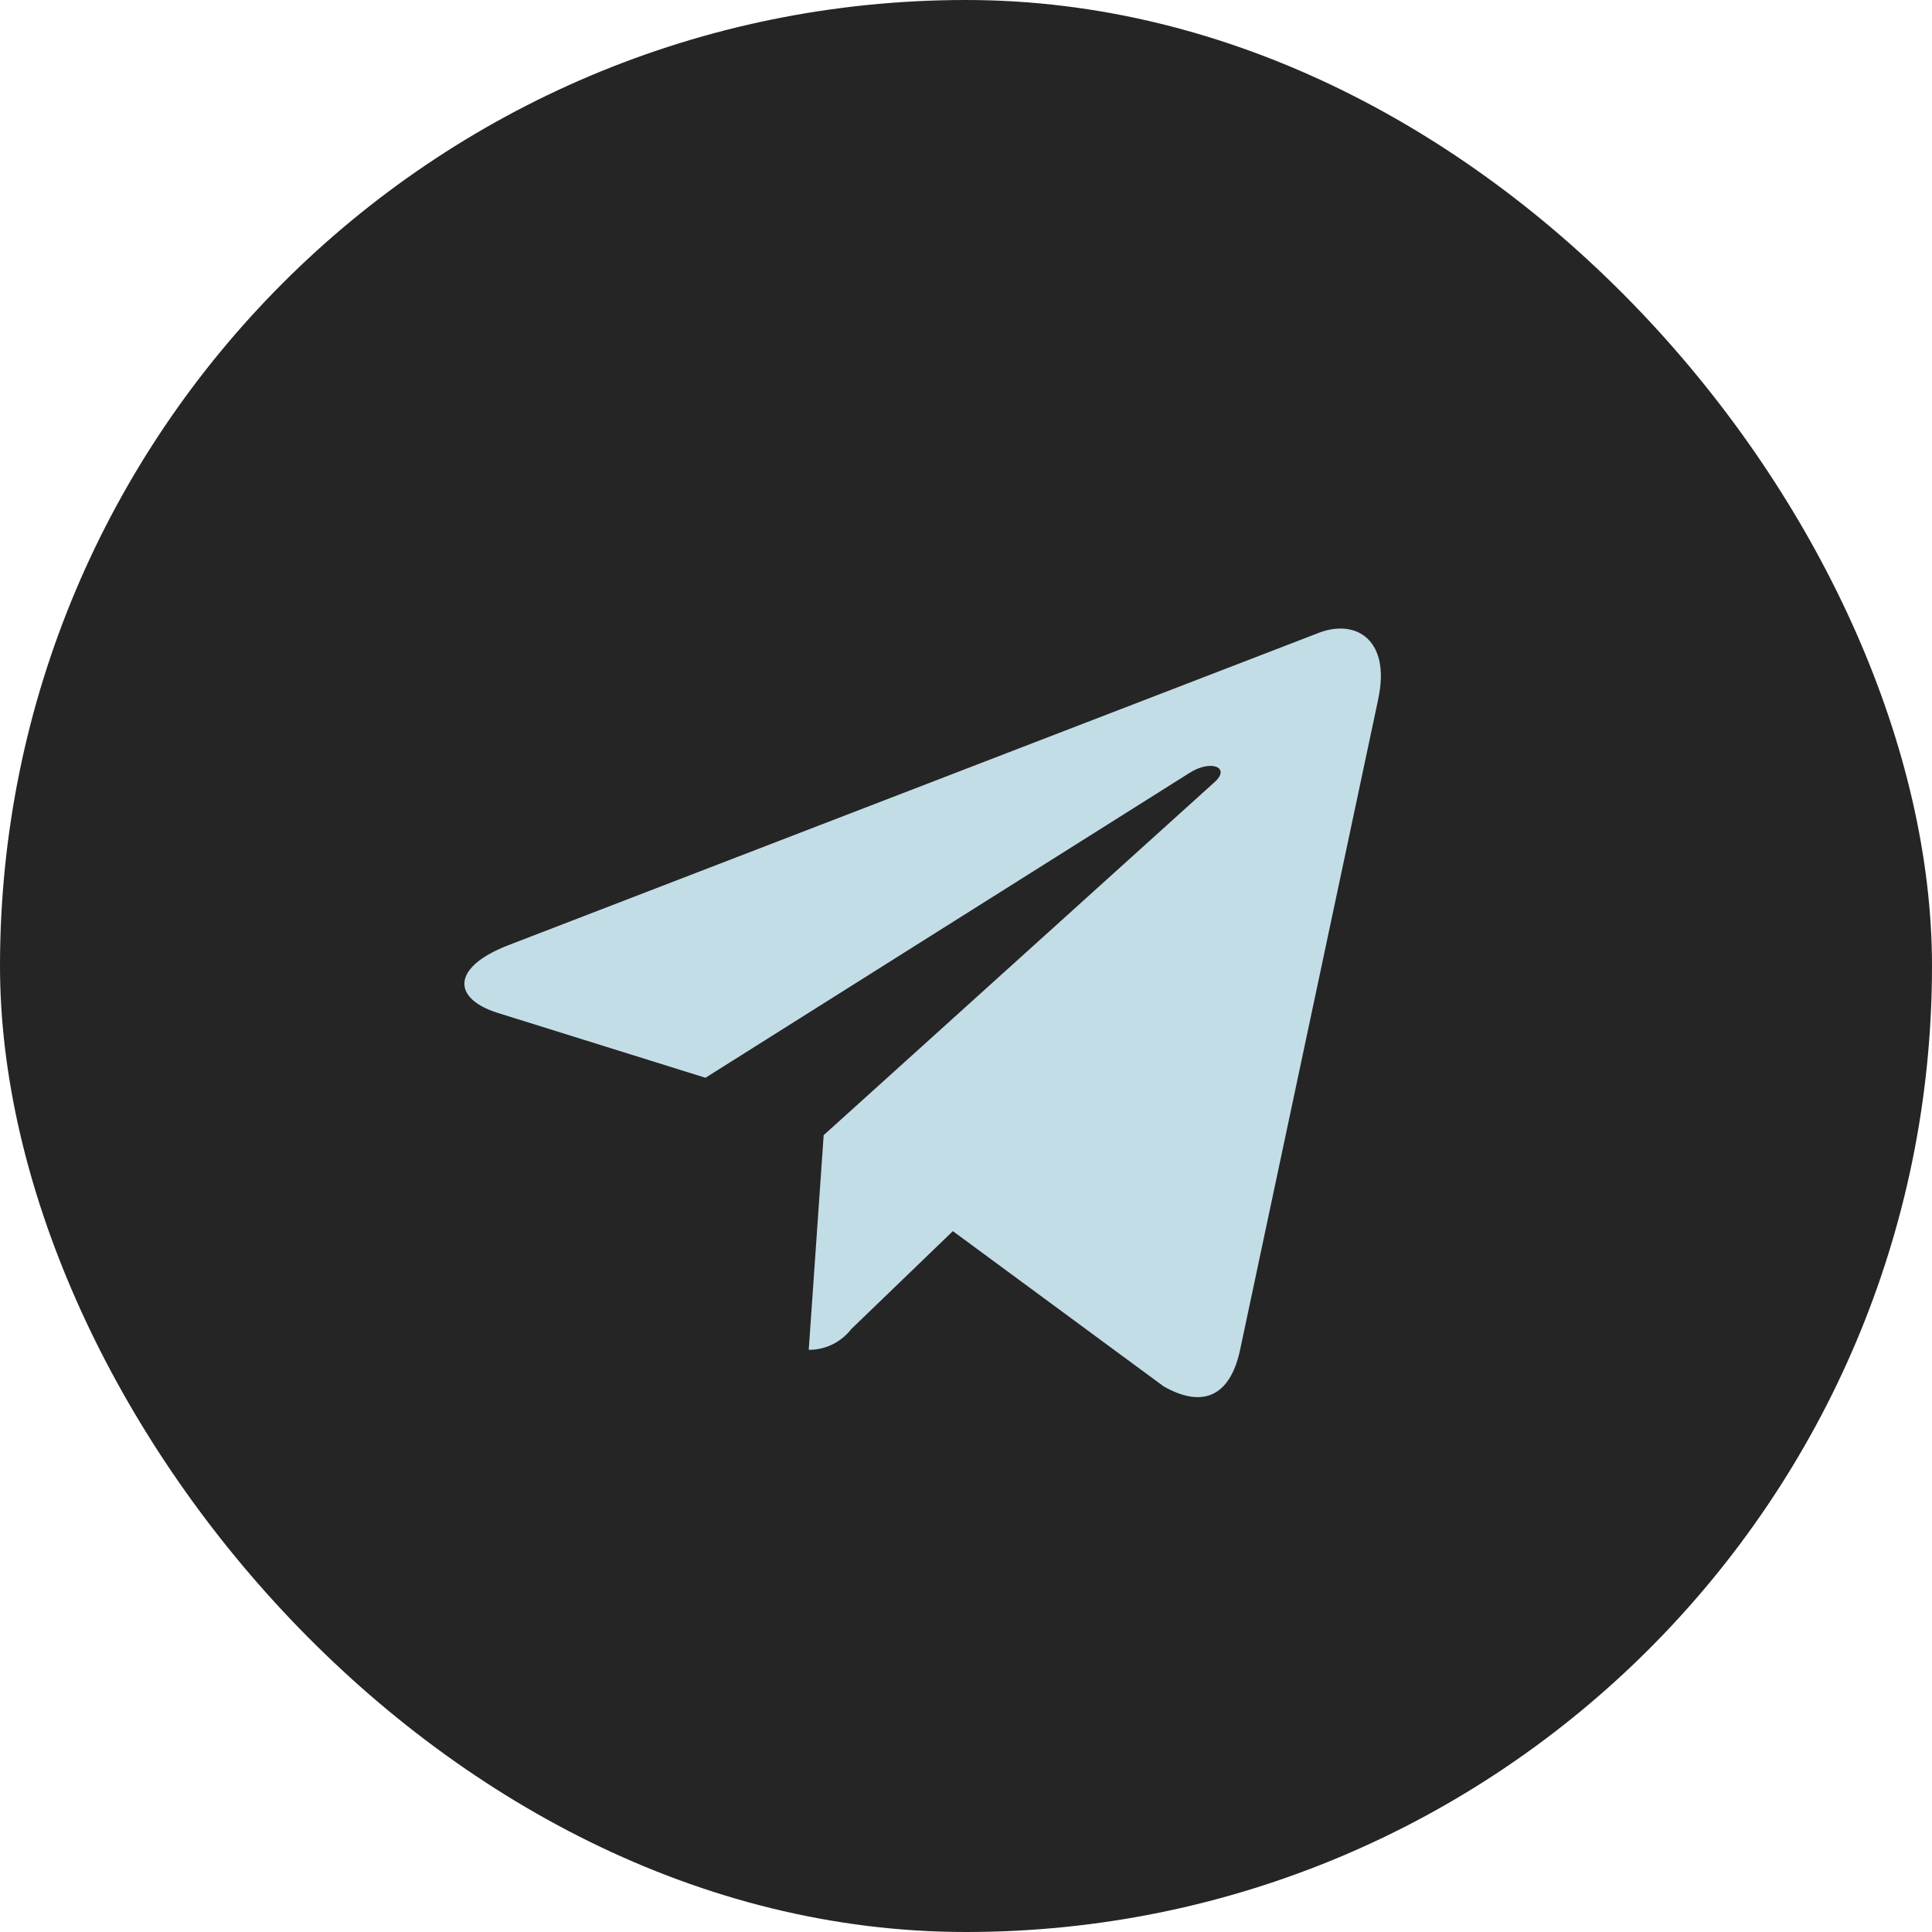 <?xml version="1.0" encoding="UTF-8"?> <svg xmlns="http://www.w3.org/2000/svg" width="48" height="48" viewBox="0 0 48 48" fill="none"> <g clip-path="url(#clip0_5153_15244)"> <path d="M40.8 0H7.2C3.224 0 0 3.224 0 7.2V40.8C0 44.776 3.224 48 7.2 48H40.8C44.776 48 48 44.776 48 40.8V7.2C48 3.224 44.776 0 40.8 0Z" fill="#252525"></path> <path d="M32.414 6.656H14.367C12.231 6.656 10.5 8.979 10.5 11.845V36.061C10.5 38.927 12.231 41.25 14.367 41.25H32.414C34.55 41.25 36.281 38.927 36.281 36.061V11.845C36.281 8.979 34.55 6.656 32.414 6.656Z" fill="#C3DDE7"></path> <g clip-path="url(#clip1_5153_15244)"> <path d="M23.953 3C12.382 3 3 12.382 3 23.953C3 35.525 12.382 44.906 23.953 44.906C35.525 44.906 44.906 35.525 44.906 23.953C44.906 12.382 35.525 3 23.953 3ZM34.245 17.355L30.805 33.558C30.552 34.707 29.867 34.987 28.912 34.445L23.674 30.587L21.149 33.021C20.904 33.335 20.526 33.536 20.101 33.536C20.098 33.536 20.096 33.536 20.093 33.536L20.464 28.203L30.173 19.434C30.592 19.062 30.078 18.851 29.521 19.223L17.527 26.777L12.359 25.163C11.242 24.809 11.21 24.046 12.595 23.497L32.79 15.713C33.73 15.371 34.547 15.937 34.243 17.356L34.245 17.355Z" fill="#252525"></path> </g> </g> <defs> <clipPath id="clip0_5153_15244"> <rect width="48" height="48" rx="24" fill="white"></rect> </clipPath> <clipPath id="clip1_5153_15244"> <rect width="41.906" height="41.906" fill="white" transform="translate(3 3)"></rect> </clipPath> </defs> </svg> 